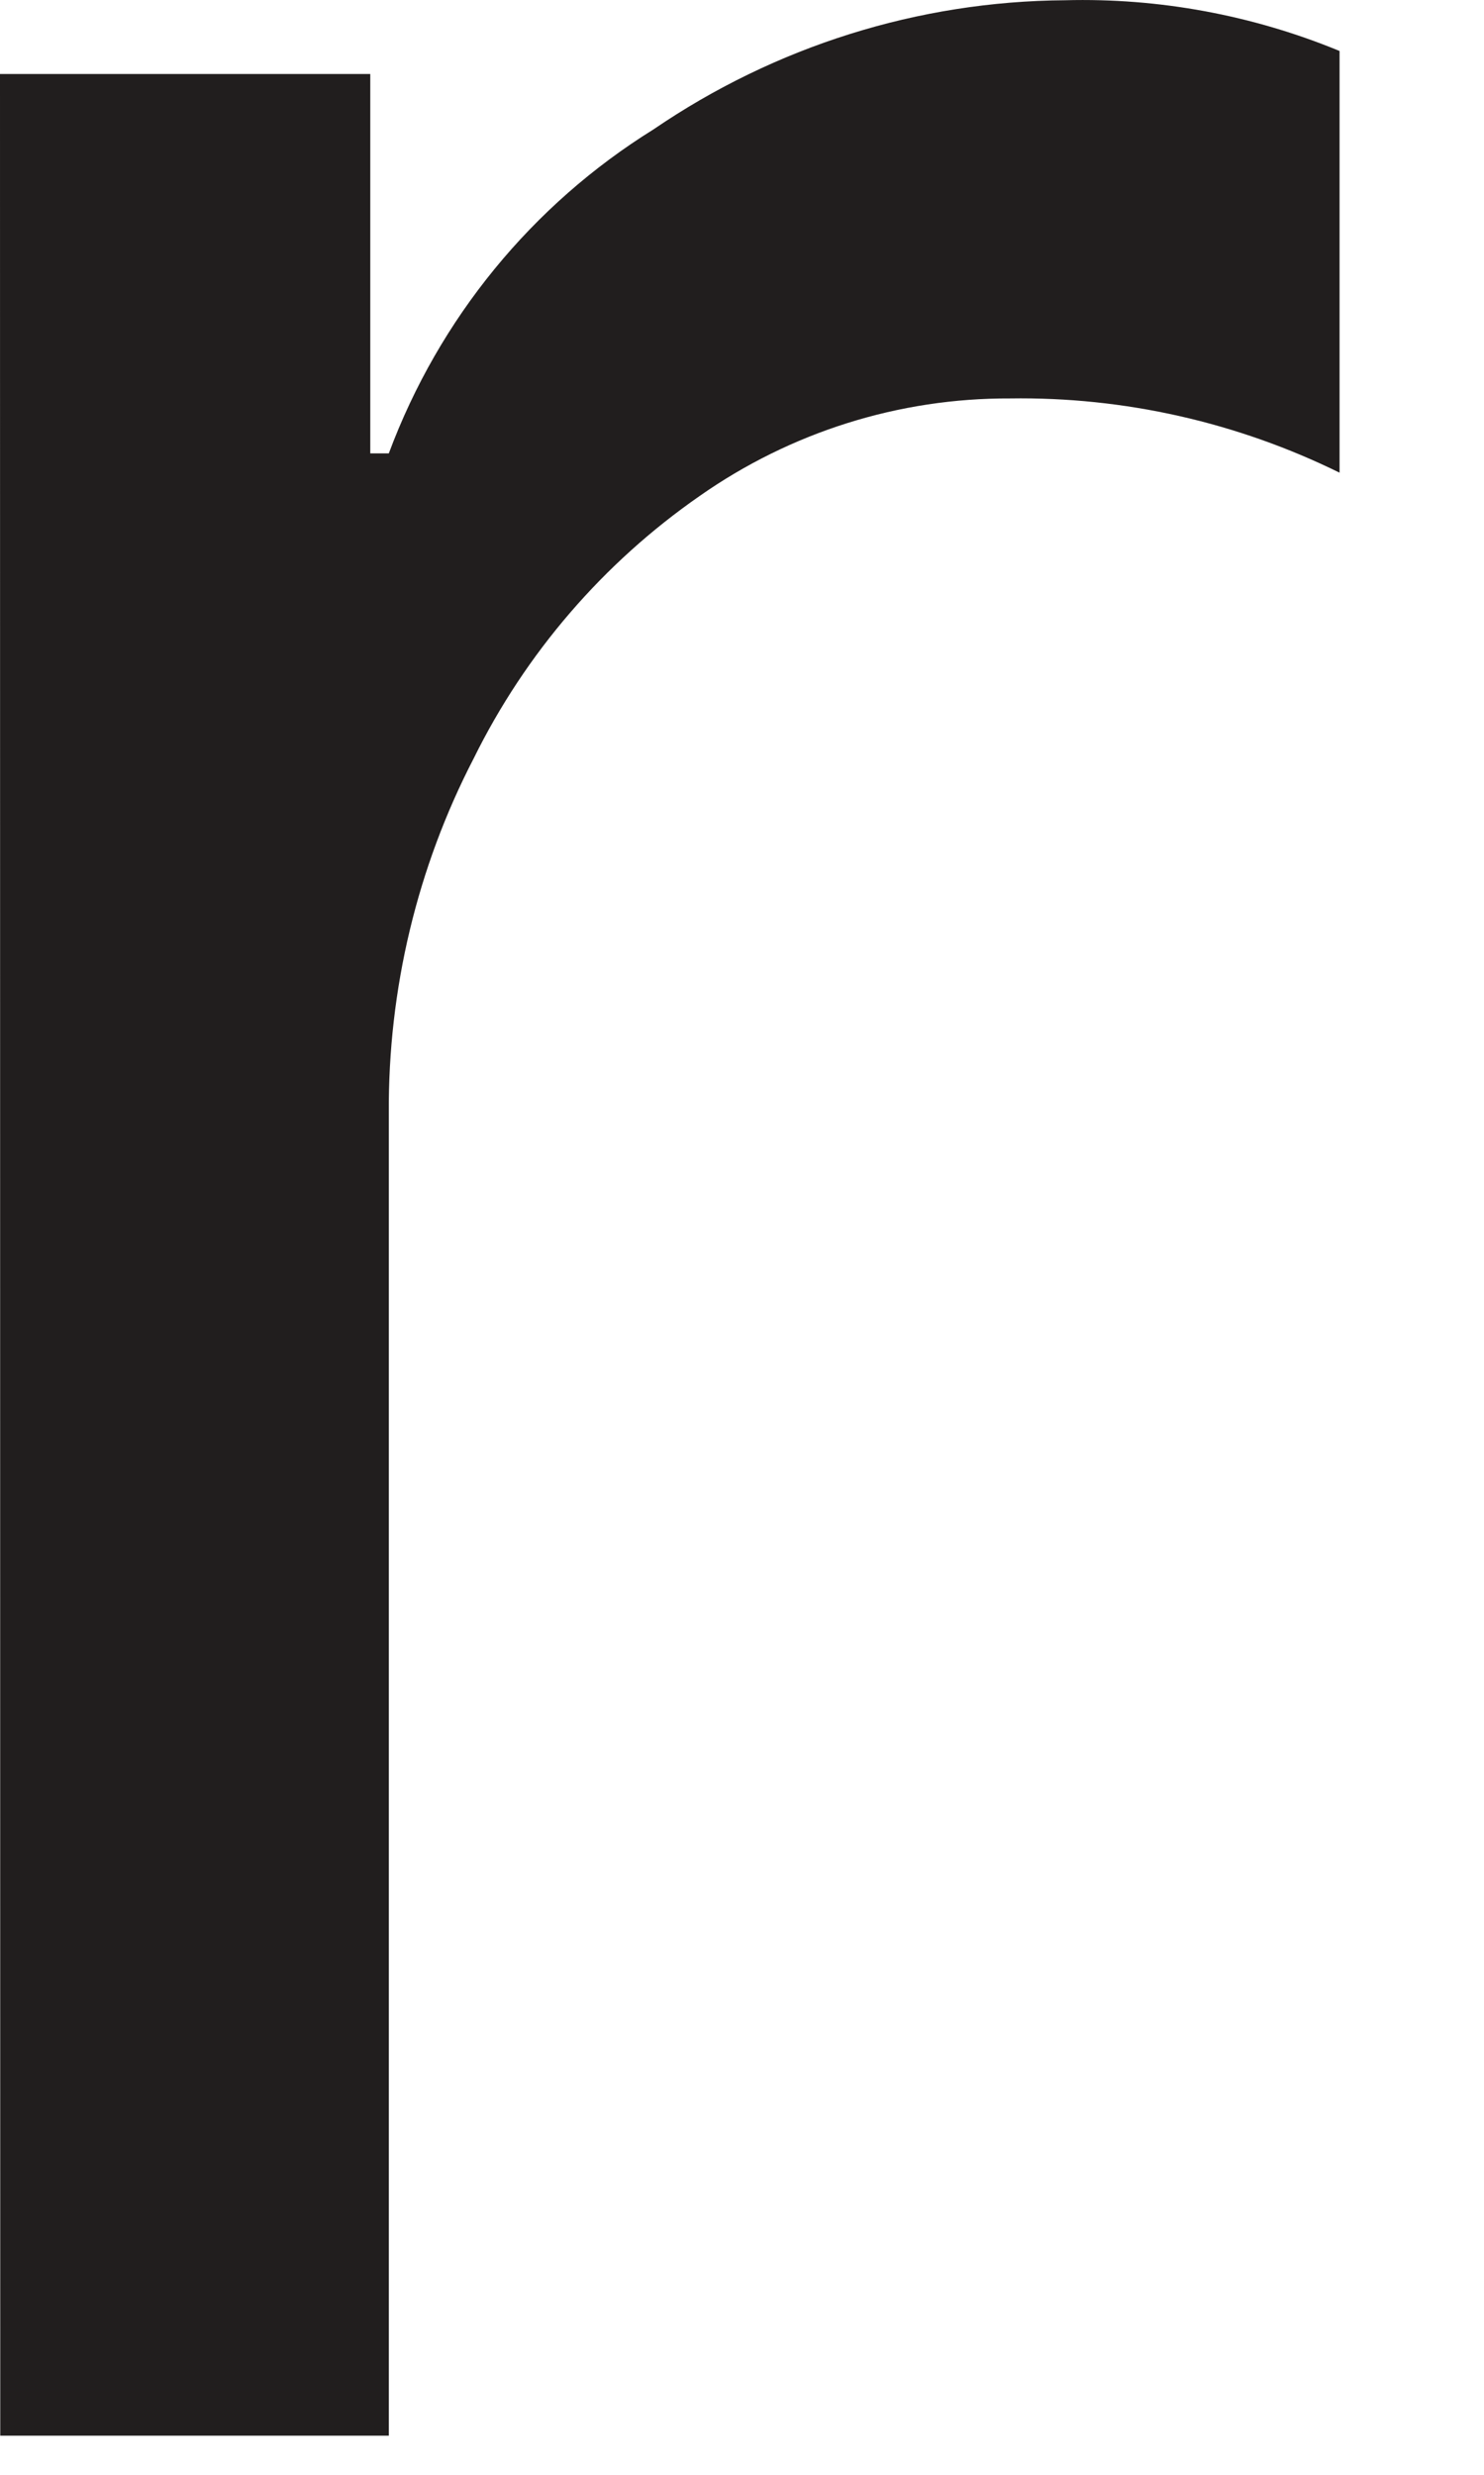 <?xml version="1.0" encoding="utf-8"?>
<svg xmlns="http://www.w3.org/2000/svg" fill="none" height="100%" overflow="visible" preserveAspectRatio="none" style="display: block;" viewBox="0 0 6 10" width="100%">
<path d="M0 0.299H1.497V1.832H1.572C1.775 1.287 2.152 0.827 2.642 0.523C3.134 0.187 3.713 0.005 4.306 0.001C4.686 -0.009 5.064 0.061 5.416 0.206V1.91C5.001 1.706 4.544 1.603 4.084 1.61C3.635 1.608 3.197 1.746 2.829 2.004C2.44 2.274 2.125 2.639 1.915 3.065C1.686 3.507 1.569 3.999 1.572 4.497V9.842H0.001L0 0.299Z" fill="#211E1E" id="Vector"/>
</svg>
